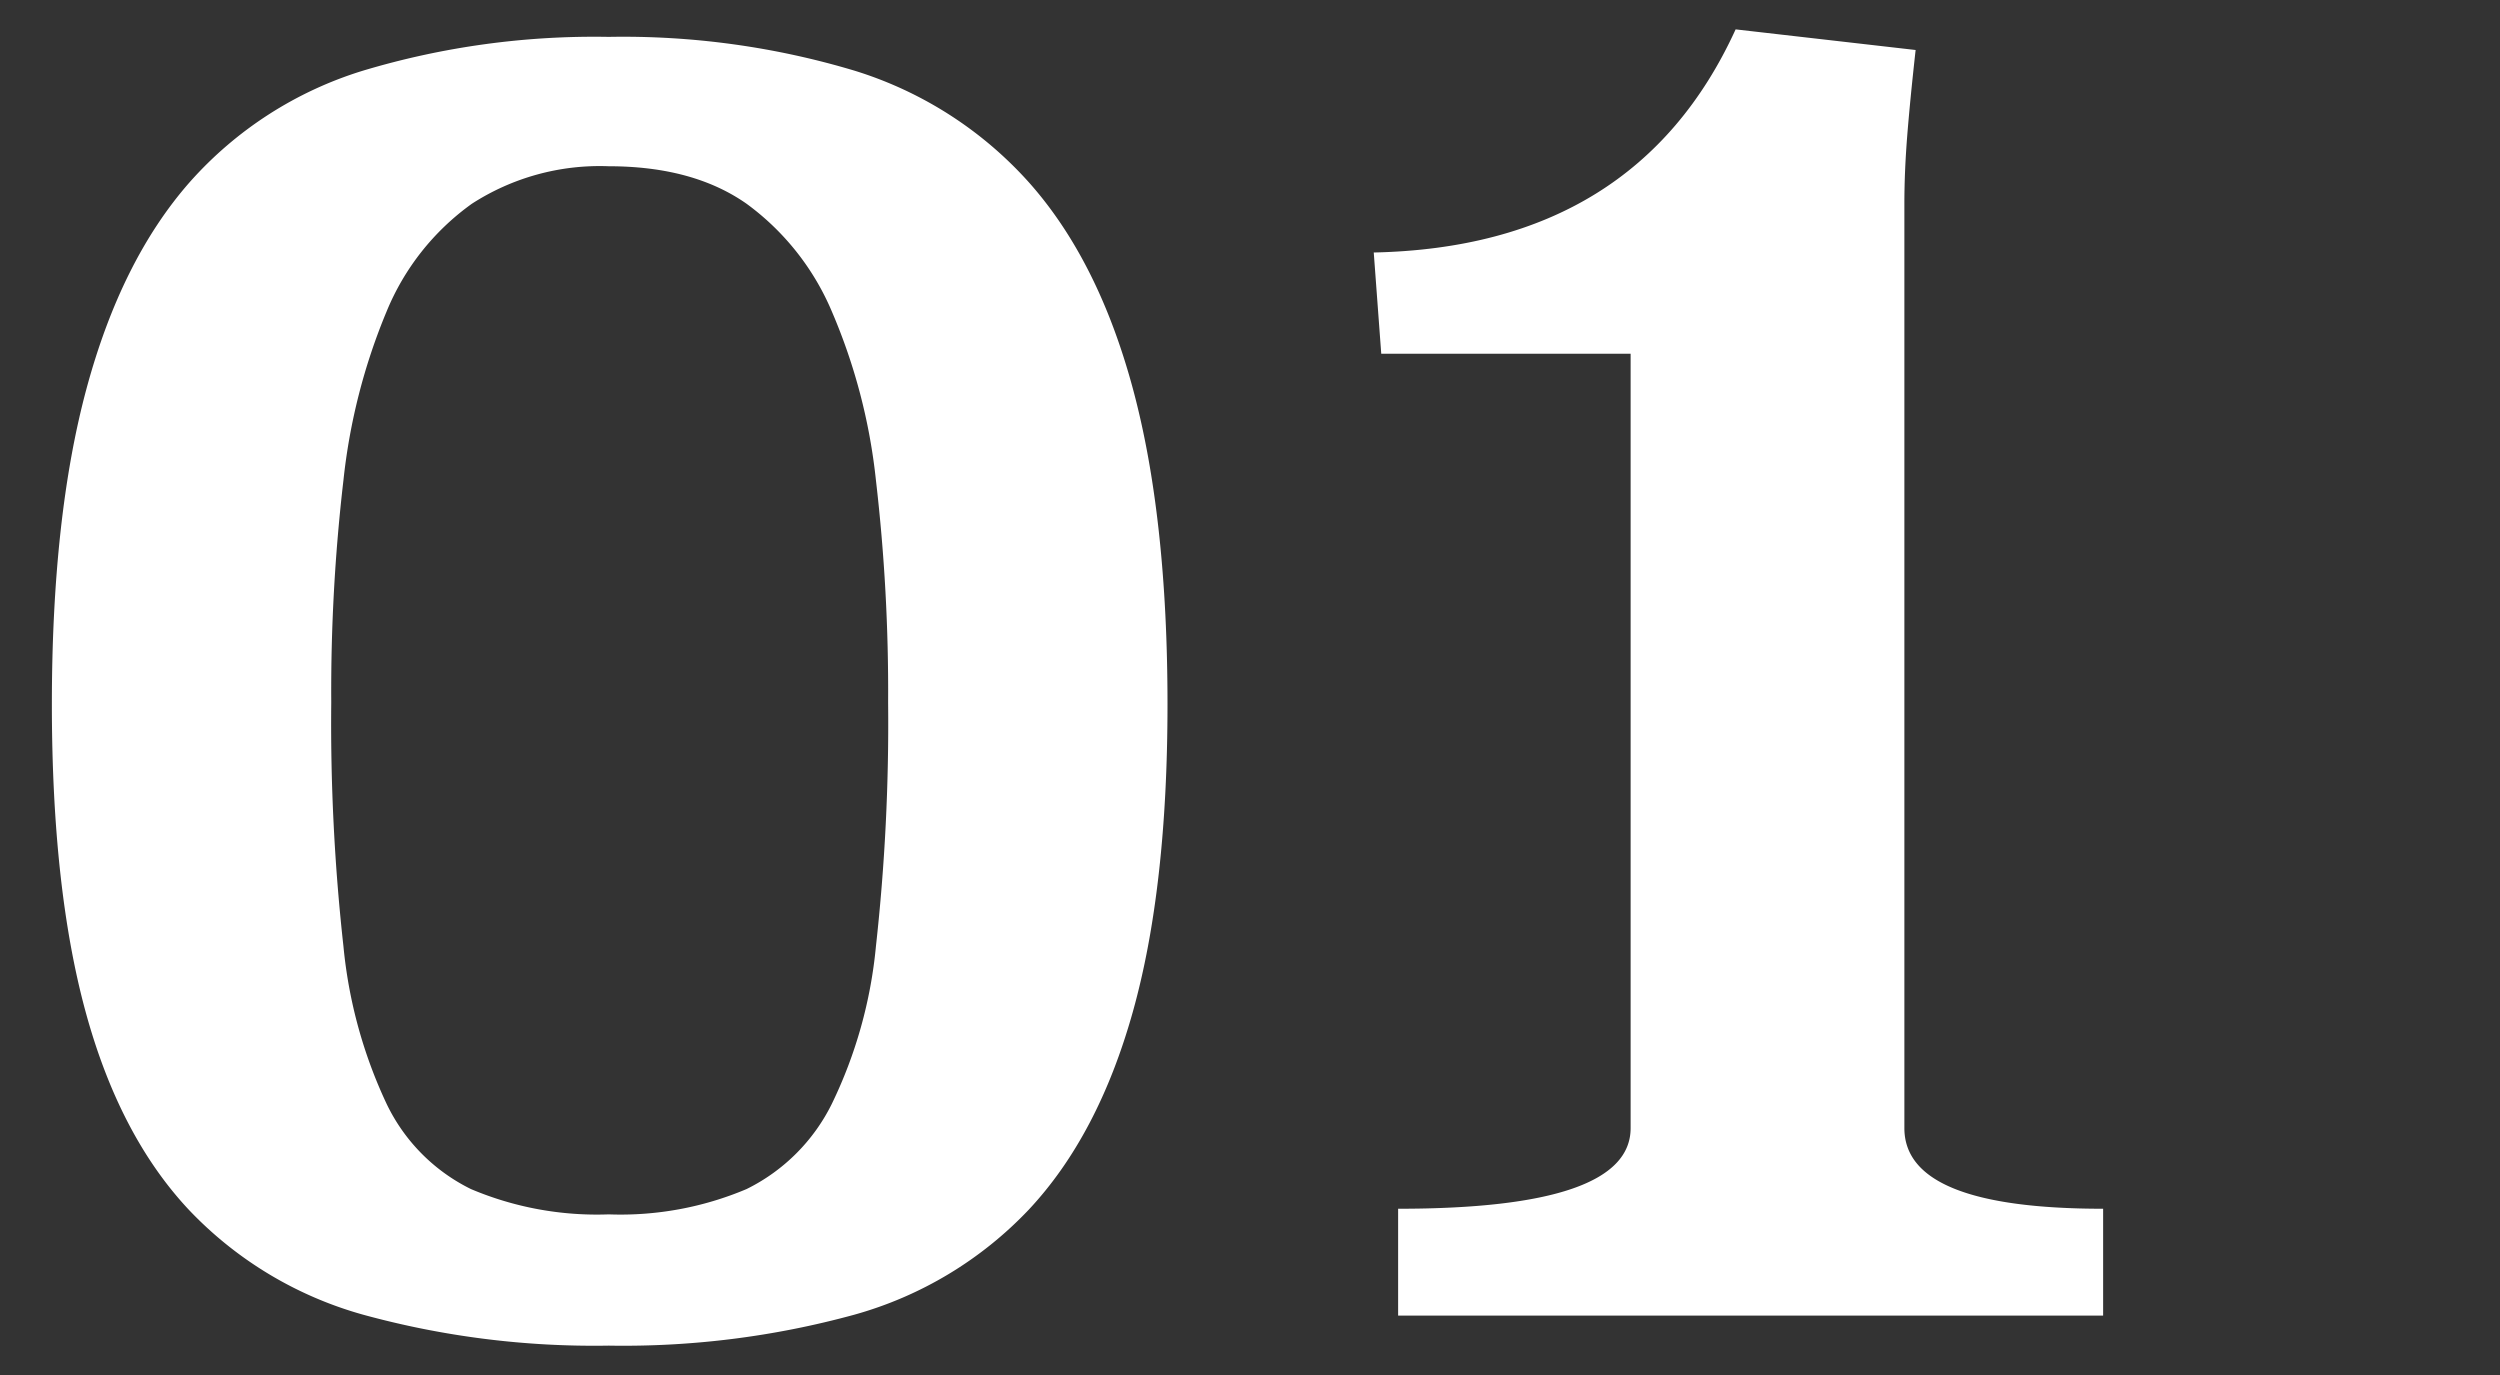 <svg xmlns="http://www.w3.org/2000/svg" width="200" height="110" viewBox="0 0 200 110">
  <rect x="0" y="0" width="200" height="110" fill="#333333" stroke="none"/>
  <g id="interview_txt01" transform="translate(543 8256)">
    <path id="パス_10960" data-name="パス 10960" d="M-37.425-102.3a64.364,64.364,0,0,1,19.65,2.7,30.994,30.994,0,0,1,13.95,8.925q5.55,6.225,8.325,16.5T7.275-48.9q0,14.7-2.775,24.6T-3.825-8.475a30.5,30.5,0,0,1-13.95,8.4A69.824,69.824,0,0,1-37.425,2.4,69.824,69.824,0,0,1-57.075-.075a30.5,30.5,0,0,1-13.95-8.4q-5.55-5.925-8.25-15.825t-2.7-24.6q0-15,2.775-25.275t8.25-16.5A30.489,30.489,0,0,1-57.075-99.6,64.364,64.364,0,0,1-37.425-102.3Zm0,10.35a18.85,18.85,0,0,0-10.95,3A19.873,19.873,0,0,0-55.2-80.325a48.337,48.337,0,0,0-3.45,13.5,145.8,145.8,0,0,0-.975,17.775,161.676,161.676,0,0,0,.975,19.5,38.048,38.048,0,0,0,3.45,12.6,14.644,14.644,0,0,0,6.75,6.825A25.852,25.852,0,0,0-37.425-8.1,25.852,25.852,0,0,0-26.4-10.125a15.016,15.016,0,0,0,6.825-6.825,36.783,36.783,0,0,0,3.525-12.6,161.676,161.676,0,0,0,.975-19.5,145.8,145.8,0,0,0-.975-17.775,46.6,46.6,0,0,0-3.525-13.5A20.619,20.619,0,0,0-26.4-88.95Q-30.675-91.95-37.425-91.95Zm104.55-9.3q-.45,4.05-.675,6.9t-.225,5.4V-15q0,6.45,15.9,6.45V0h-56.4V-8.55q18.6,0,18.6-6.45V-76.95H24.375l-.6-8.1q21-.45,28.95-17.85Z" transform="translate(-456.875 -8150.75)" fill="#fff"/>
    <rect id="長方形_1098" data-name="長方形 1098" width="200" height="110" transform="translate(-543 -8256)" fill="none"/>
  </g>
</svg>
